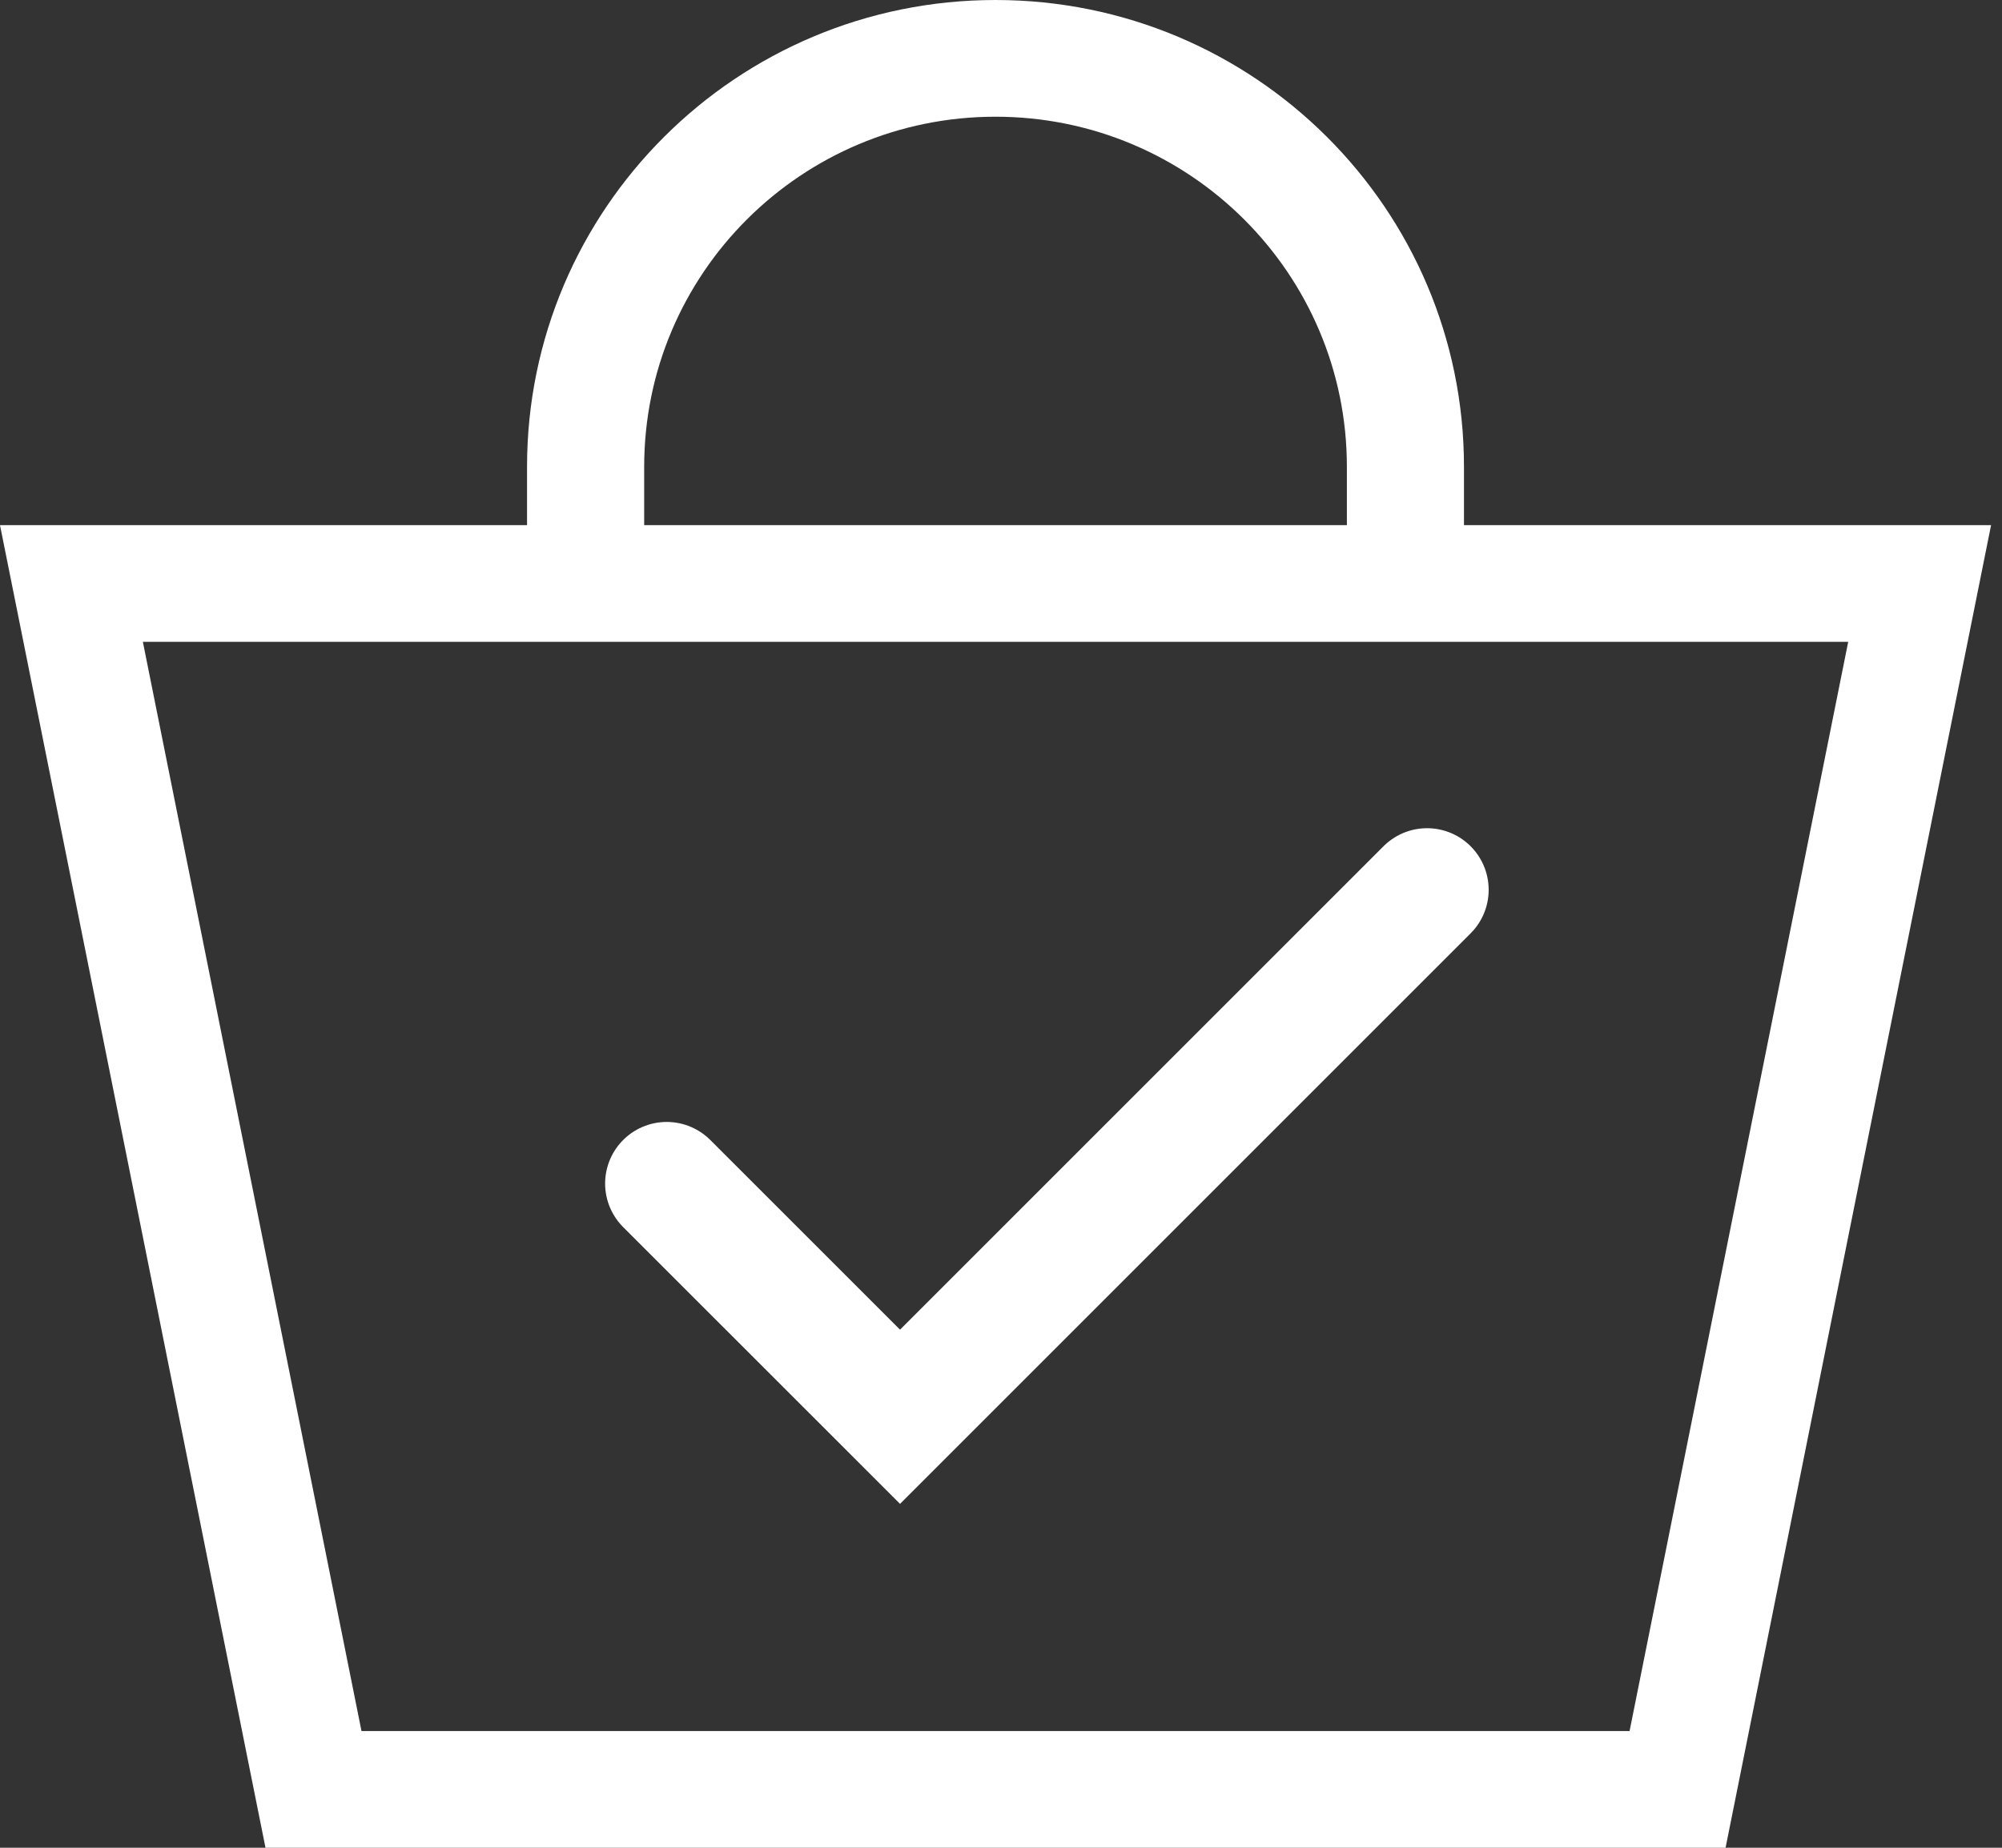 <svg xmlns="http://www.w3.org/2000/svg" width="39" height="36" viewBox="0 0 39 36" fill="none">
<rect x="0" y="0" width="39" height="36" fill="#333333" stroke="none"/>
<path fill-rule="evenodd" clip-rule="evenodd" d="M12.549 9.095C12.549 5.328 15.613 2.274 19.393 2.274C23.173 2.274 26.238 5.328 26.238 9.095V10.232H12.549V9.095ZM10.267 10.232V9.095C10.267 4.072 14.353 5.91154e-05 19.393 5.91154e-05C24.433 5.91154e-05 28.519 4.072 28.519 9.095V10.232H38.787L33.615 36H5.172L0 10.232H10.267ZM36.004 12.505L31.745 33.726H7.042L2.783 12.505H36.004Z" fill="white"/>
<path d="M12.988 23.059L17.533 27.603L27.8 17.336" stroke="white" stroke-width="2.4" stroke-linecap="round"/>
</svg>
